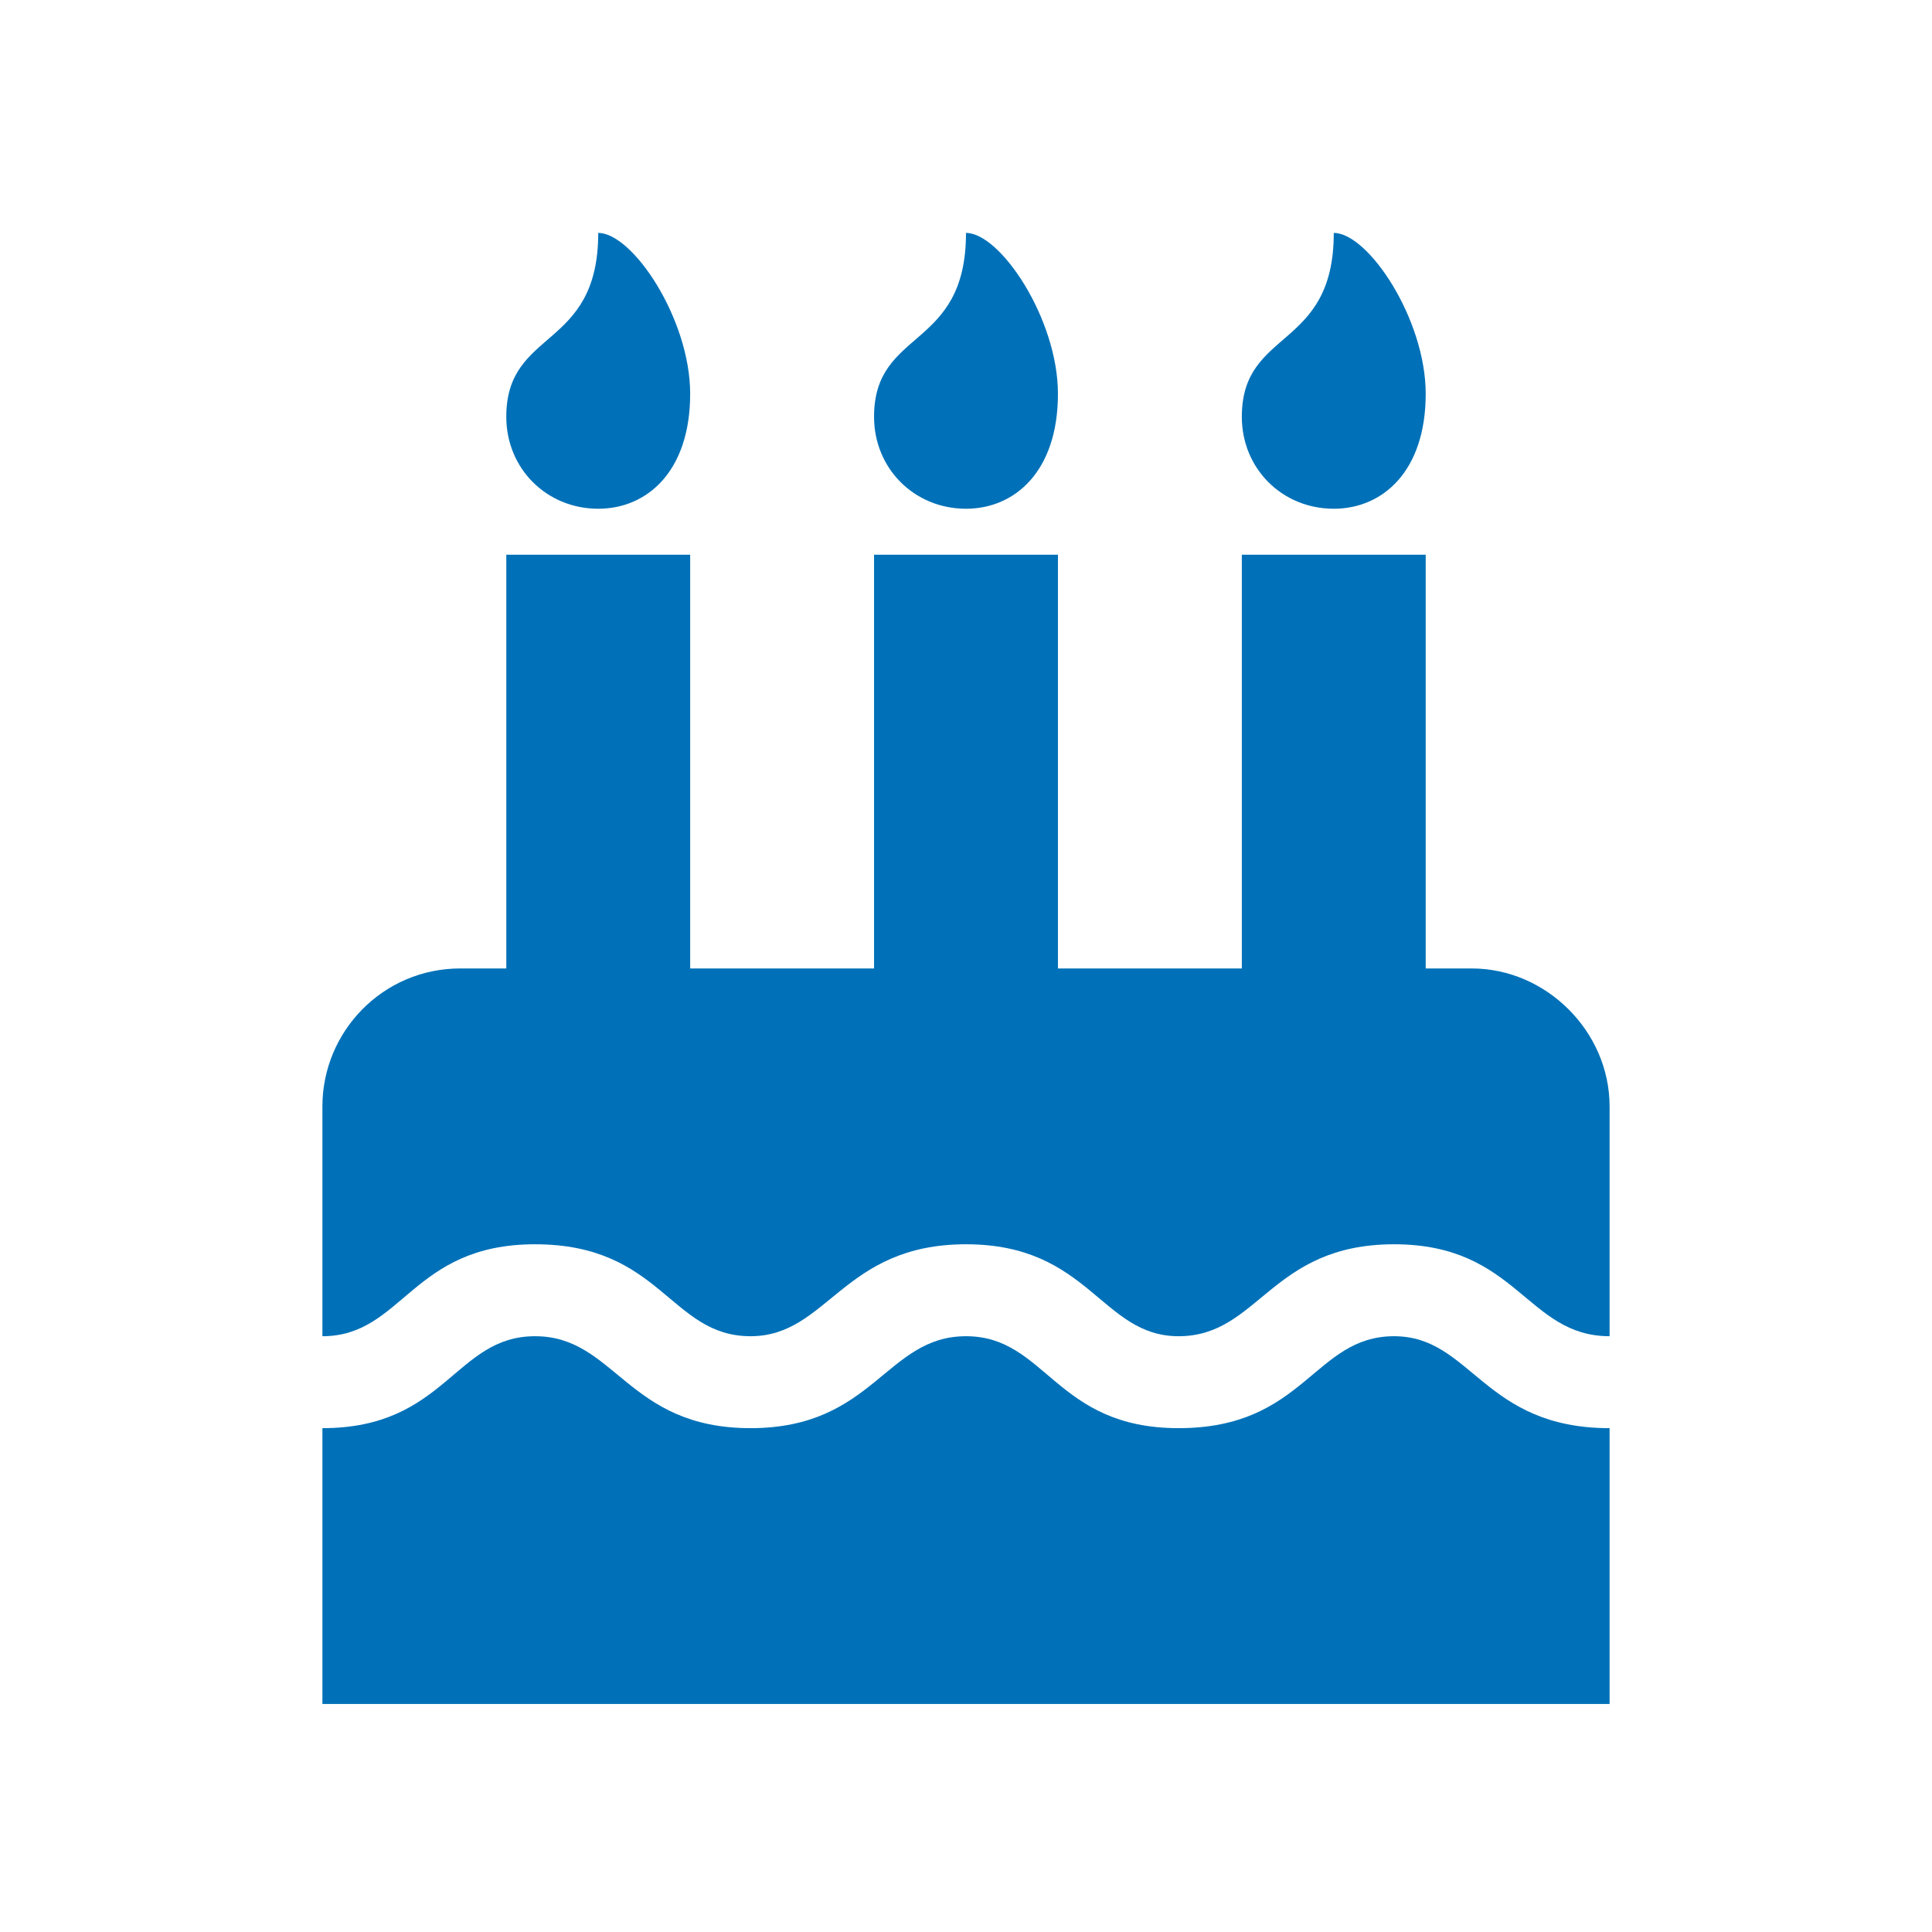 <?xml version="1.0" encoding="UTF-8"?> <svg xmlns="http://www.w3.org/2000/svg" width="197" height="197" viewBox="0 0 197 197" fill="none"><rect width="197" height="197" fill="white"></rect><path d="M164.125 136.25V112.812C164.125 105.195 157.68 98.75 150.062 98.75H145.375V56.562H126.625V98.75H107.875V56.562H89.125V98.75H70.375V56.562H51.625V98.75H46.938C39.027 98.75 32.875 105.195 32.875 112.812V136.25C41.078 136.25 41.957 126.875 54.555 126.875C67.445 126.875 68.324 136.25 76.527 136.25C84.438 136.25 85.902 126.875 98.5 126.875C111.098 126.875 112.27 136.25 120.18 136.25C128.383 136.25 129.555 126.875 142.152 126.875C154.75 126.875 155.629 136.25 164.125 136.25ZM164.125 173.75V145.625C151.234 145.625 150.062 136.25 142.152 136.25C133.949 136.25 133.07 145.625 120.18 145.625C107.582 145.625 106.703 136.25 98.5 136.25C90.297 136.25 89.125 145.625 76.527 145.625C63.93 145.625 62.758 136.25 54.555 136.25C46.352 136.25 45.473 145.625 32.875 145.625V173.75H164.125ZM61 51.875C65.981 51.875 70.375 48.066 70.375 40.156C70.375 32.539 64.516 23.75 61 23.75C61 35.762 51.625 33.418 51.625 42.5C51.625 47.773 55.727 51.875 61 51.875ZM98.5 51.875C103.48 51.875 107.875 48.066 107.875 40.156C107.875 32.539 102.016 23.75 98.5 23.75C98.5 35.762 89.125 33.418 89.125 42.5C89.125 47.773 93.227 51.875 98.5 51.875ZM136 51.875C140.98 51.875 145.375 48.066 145.375 40.156C145.375 32.539 139.516 23.75 136 23.75C136 35.762 126.625 33.418 126.625 42.5C126.625 47.773 130.727 51.875 136 51.875Z" fill="#0071B8"></path></svg> 